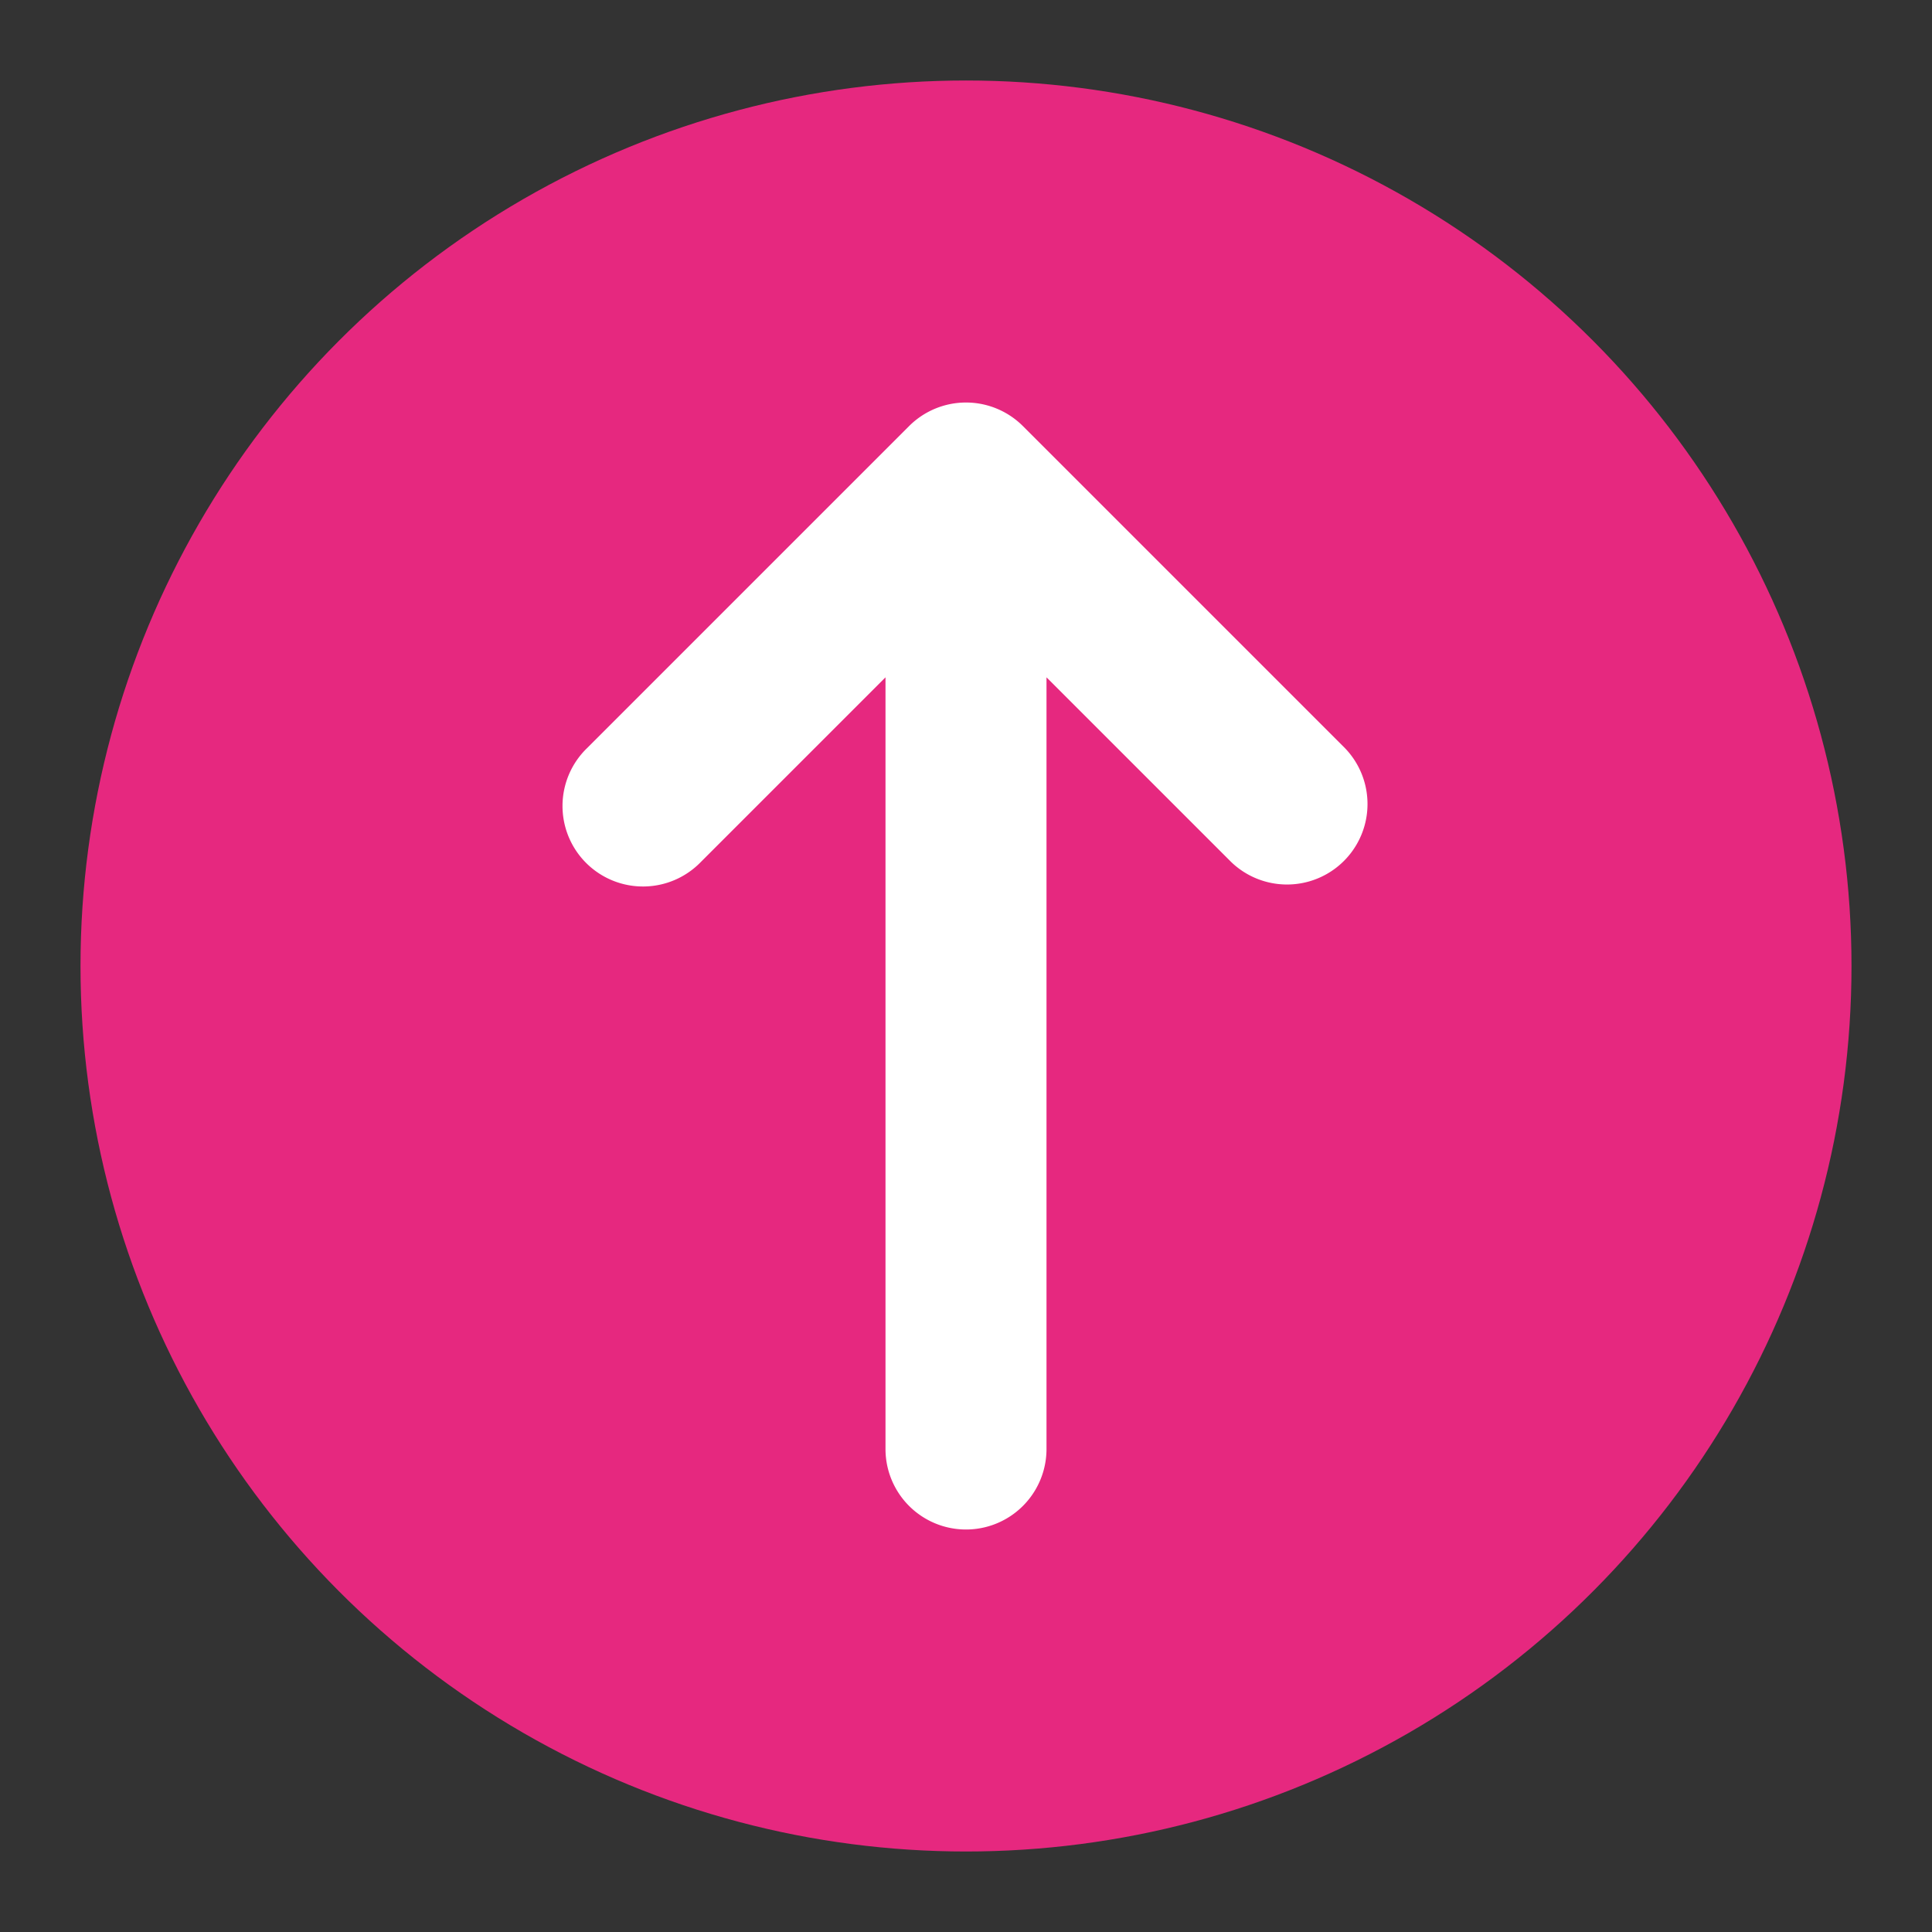 <svg id="Icons" viewBox="0 0 24 24" xmlns="http://www.w3.org/2000/svg" xmlns:xlink="http://www.w3.org/1999/xlink"><rect x="0" y="0" width="24" height="24" fill="#333333" stroke="none"/><defs><style>.cls-1{fill:url(#linear-gradient);}.cls-2{fill:#ffc0fe;}</style><linearGradient gradientUnits="userSpaceOnUse" id="linear-gradient" x1="12" x2="12" y1="1" y2="22.894"><stop offset="0" stop-color="#e6287f" stop-opacity="1" original-stop-color="#e6287f"></stop><stop offset="1" stop-color="#e6287f" stop-opacity="1" original-stop-color="#e6287f"></stop></linearGradient></defs><circle class="cls-1" cx="12" cy="12" r="11"></circle><path d="M16.707,9.293l-4-4a1,1,0,0,0-1.414,0l-4,4a1,1,0,1,0,1.414,1.414L11,8.414V18a1,1,0,0,0,2,0V8.414l2.293,2.293a1,1,0,0,0,1.414-1.414Z" fill="#ffffff" opacity="1" original-fill="#000000"></path></svg>